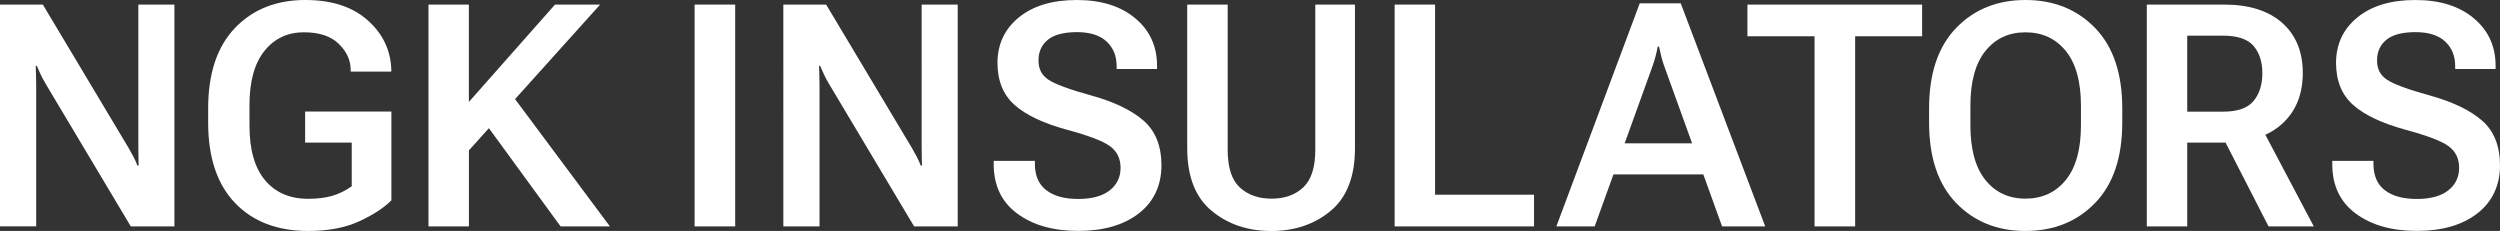 <?xml version="1.0" encoding="UTF-8"?>
<svg id="_レイヤー_2" data-name="レイヤー 2" xmlns="http://www.w3.org/2000/svg" viewBox="0 0 922.15 85.19">
  <rect x="0" y="0" width="922.15" height="85.19" fill="#333333" stroke="none"/>
  <defs>
    <style>
      .cls-1 {
        fill: #fff;
      }
    </style>
  </defs>
  <g id="D">
    <g>
      <path class="cls-1" d="M0,1.69h15.8l31.66,52.93c.67,1.16,1.27,2.26,1.81,3.29.54,1.03,1.01,2.09,1.42,3.17h.45c-.04-1.2-.07-2.41-.08-3.62-.02-1.22-.03-2.44-.03-3.68V1.69h13.3v81.82h-16.08L16.8,30.85c-.67-1.12-1.26-2.23-1.78-3.32-.52-1.09-1-2.17-1.45-3.26h-.39c.04,1.2.07,2.46.11,3.79.04,1.33.06,2.59.06,3.79v51.64H0V1.69Z"/>
      <path class="cls-1" d="M76.78,40.01c0-12.89,3.29-22.78,9.88-29.67,6.58-6.89,15.23-10.34,25.95-10.34,9.72,0,17.38,2.48,22.98,7.45,5.6,4.96,8.51,11.04,8.74,18.23v.73h-14.97v-.56c0-3.6-1.47-6.82-4.4-9.67-2.93-2.85-7.21-4.27-12.85-4.27-6.05,0-10.9,2.3-14.58,6.88-3.67,4.59-5.51,11.27-5.51,20.03v7.53c0,8.88,1.92,15.59,5.76,20.15s9.13,6.83,15.88,6.83c3.45,0,6.42-.37,8.9-1.1,2.48-.73,4.88-1.9,7.18-3.51v-16.13h-17.19v-11.46h31.82v32.76c-2.75,2.77-6.7,5.35-11.85,7.73-5.16,2.38-11.44,3.57-18.86,3.57-11.39,0-20.38-3.45-26.98-10.34-6.6-6.89-9.9-16.78-9.9-29.67v-5.17Z"/>
      <path class="cls-1" d="M158.04,1.69h14.91v35.91L204.72,1.69h16.64l-48.4,53.78v28.04h-14.91V1.69ZM177.29,43.1l9.57-10.73,38.11,51.14h-18.19l-29.49-40.4Z"/>
      <path class="cls-1" d="M256.21,1.69h14.97v81.82h-14.97V1.69Z"/>
      <path class="cls-1" d="M288.93,1.69h15.8l31.66,52.93c.67,1.16,1.27,2.26,1.81,3.29.54,1.03,1.01,2.09,1.42,3.17h.45c-.04-1.2-.07-2.41-.08-3.62-.02-1.22-.03-2.44-.03-3.68V1.69h13.3v81.82h-16.08l-31.44-52.65c-.67-1.12-1.26-2.23-1.78-3.32-.52-1.09-1-2.17-1.45-3.26h-.39c.04,1.2.07,2.46.11,3.79.04,1.33.06,2.59.06,3.79v51.64h-13.35V1.69Z"/>
      <path class="cls-1" d="M366.54,59.34h15.19v1.07c0,4.35,1.4,7.6,4.2,9.75,2.8,2.15,6.72,3.23,11.77,3.23s8.91-1.05,11.6-3.15c2.69-2.1,4.03-4.87,4.03-8.32s-1.29-6.07-3.87-7.98c-2.58-1.91-7.93-3.95-16.05-6.13-8.61-2.36-14.99-5.39-19.17-9.1-4.17-3.71-6.28-8.86-6.31-15.45,0-6.93,2.62-12.54,7.87-16.83,5.25-4.29,12.38-6.43,21.39-6.43s16.15,2.24,21.53,6.72c5.38,4.48,8.07,10.33,8.07,17.56v1.18h-14.91v-1.07c0-3.75-1.23-6.77-3.7-9.08-2.47-2.3-6.11-3.46-10.93-3.46s-8.44.94-10.74,2.81c-2.3,1.87-3.45,4.42-3.45,7.64s1.21,5.43,3.64,7.08c2.43,1.65,7.71,3.6,15.83,5.84,8.49,2.36,14.93,5.46,19.31,9.3,4.38,3.84,6.57,9.36,6.57,16.55s-2.78,13.34-8.35,17.64c-5.56,4.31-13,6.46-22.31,6.46s-16.79-2.14-22.56-6.41c-5.77-4.27-8.65-10.34-8.65-18.21v-1.24Z"/>
      <path class="cls-1" d="M437.93,1.69h14.91v53.61c0,6.44,1.48,11.05,4.45,13.82,2.97,2.77,6.88,4.16,11.74,4.16s8.72-1.39,11.68-4.16c2.97-2.77,4.45-7.38,4.45-13.82V1.69h14.63v52.99c0,10.42-2.98,18.1-8.93,23.07-5.95,4.96-13.27,7.45-21.95,7.45s-16.01-2.48-22-7.45c-5.99-4.96-8.99-12.65-8.99-23.07V1.69Z"/>
      <path class="cls-1" d="M514.43,1.69h14.91v70.13h36.5v11.69h-51.41V1.69Z"/>
      <path class="cls-1" d="M604.83,1.24h15.13l31.16,82.27h-15.91l-21.36-59.17c-.44-1.24-.81-2.43-1.08-3.6-.28-1.16-.55-2.34-.81-3.54h-.5c-.22,1.2-.48,2.38-.78,3.54-.3,1.16-.67,2.36-1.11,3.6l-21.36,59.17h-14.13L604.83,1.24ZM593.82,52.88h36.55l3.73,11.46h-44.01l3.73-11.46Z"/>
      <path class="cls-1" d="M644.56,1.69h64.43v11.69h-24.7v70.13h-14.97V13.37h-24.76V1.69Z"/>
      <path class="cls-1" d="M711.56,40.01c0-12.89,3.32-22.78,9.96-29.67,6.64-6.89,15.17-10.34,25.59-10.34s19.03,3.45,25.7,10.34c6.68,6.89,10.01,16.78,10.01,29.67v5.17c0,12.89-3.34,22.78-10.01,29.67-6.68,6.89-15.24,10.34-25.7,10.34s-18.95-3.45-25.59-10.34c-6.64-6.89-9.96-16.78-9.96-29.67v-5.17ZM732.34,66.39c3.69,4.59,8.61,6.88,14.77,6.88s11.15-2.29,14.88-6.88c3.73-4.59,5.59-11.32,5.59-20.2v-7.19c0-8.88-1.86-15.61-5.59-20.2-3.73-4.59-8.69-6.88-14.88-6.88s-11.08,2.3-14.77,6.88c-3.69,4.59-5.54,11.32-5.54,20.2v7.19c0,8.88,1.84,15.61,5.54,20.2Z"/>
      <path class="cls-1" d="M791.87,1.69h28.49c9.2,0,16.34,2.24,21.42,6.72,5.08,4.48,7.62,10.65,7.62,18.52s-2.55,14.16-7.65,18.77c-5.1,4.61-12.25,6.91-21.45,6.91h-13.52v30.91h-14.91V1.69ZM819.97,41.19c5.34,0,9.1-1.31,11.27-3.93,2.17-2.62,3.25-6.03,3.25-10.23s-1.08-7.56-3.25-10.09c-2.17-2.53-5.93-3.79-11.27-3.79h-13.19v28.04h13.19ZM817.41,45.74l15.52-1.07,20.53,38.83h-16.69l-19.36-37.76Z"/>
      <path class="cls-1" d="M860.28,59.34h15.19v1.07c0,4.35,1.4,7.6,4.2,9.75,2.8,2.15,6.72,3.23,11.77,3.23s8.91-1.05,11.6-3.15c2.69-2.1,4.03-4.87,4.03-8.32s-1.29-6.07-3.87-7.98c-2.58-1.91-7.93-3.95-16.05-6.13-8.61-2.36-14.99-5.39-19.17-9.1-4.17-3.71-6.28-8.86-6.31-15.45,0-6.93,2.62-12.54,7.87-16.83,5.25-4.29,12.38-6.43,21.39-6.43s16.15,2.24,21.53,6.72c5.38,4.48,8.07,10.33,8.07,17.56v1.18h-14.91v-1.07c0-3.75-1.23-6.77-3.7-9.08-2.47-2.3-6.11-3.46-10.93-3.46s-8.44.94-10.74,2.81c-2.3,1.87-3.45,4.42-3.45,7.64s1.21,5.43,3.64,7.08c2.43,1.65,7.71,3.6,15.83,5.84,8.49,2.36,14.93,5.46,19.31,9.3,4.38,3.84,6.57,9.36,6.57,16.55s-2.78,13.34-8.35,17.64c-5.56,4.31-13,6.46-22.31,6.46s-16.79-2.14-22.56-6.41c-5.77-4.27-8.65-10.34-8.65-18.21v-1.24Z"/>
    </g>
  </g>
</svg>